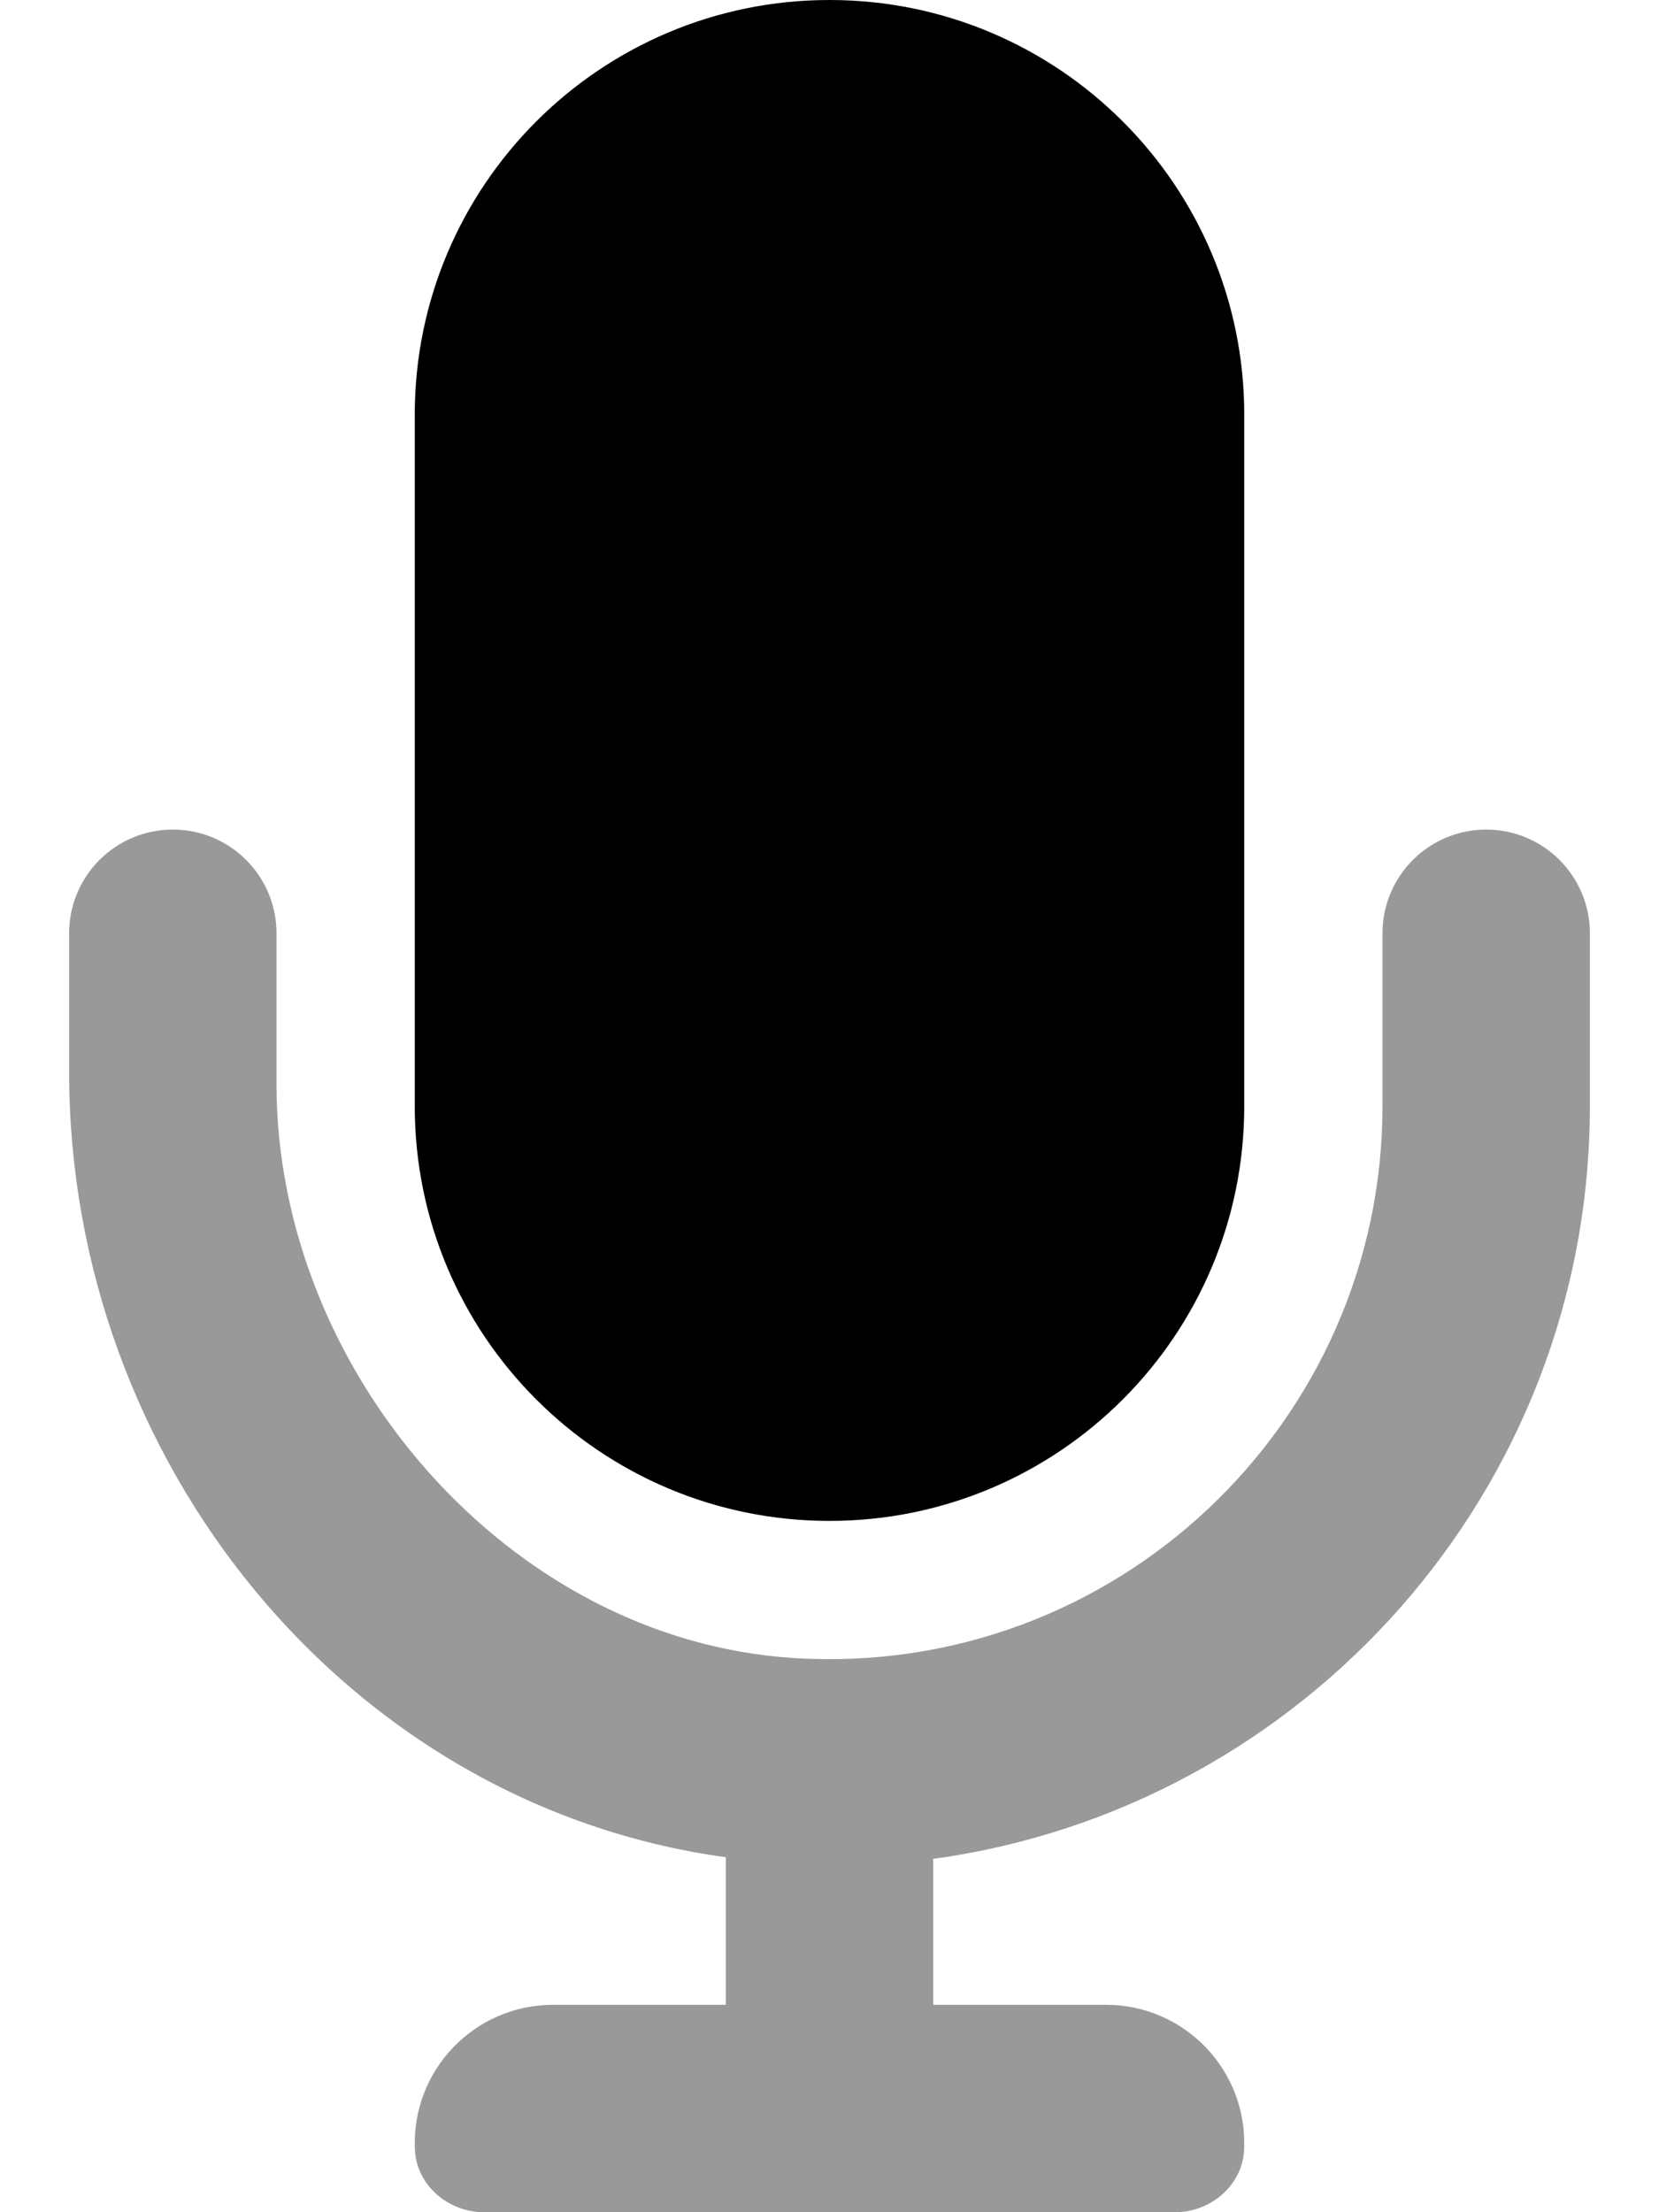 <svg xmlns="http://www.w3.org/2000/svg" viewBox="0 0 384 512"><!-- Font Awesome Pro 6.0.0-alpha2 by @fontawesome - https://fontawesome.com License - https://fontawesome.com/license (Commercial License) --><defs><style>.fa-secondary{opacity:.4}</style></defs><path d="M368 216V256C368 344.906 301.719 418.469 216 430.219V464H256C274.195 464 288.842 479.186 287.962 497.572C287.569 505.784 280.222 512 272 512H112C103.778 512 96.431 505.785 96.038 497.572C95.158 479.186 109.807 464 128 464H168V429.844C79.969 417.719 16 337.812 16 248.156V216C16 202.745 26.745 192 40 192H40C53.255 192 64 202.745 64 216V250.934C64 317.147 117.664 379.57 183.746 383.738C258.034 388.423 320 329.329 320 256V216C320 202.745 330.745 192 344 192H344C357.255 192 368 202.745 368 216Z" class="fa-secondary"/><path d="M192 352C245.031 352 288 309.031 288 256V96C288 42.969 245.031 0 192 0S96 42.969 96 96V256C96 309.031 138.969 352 192 352Z" class="fa-primary"/></svg>